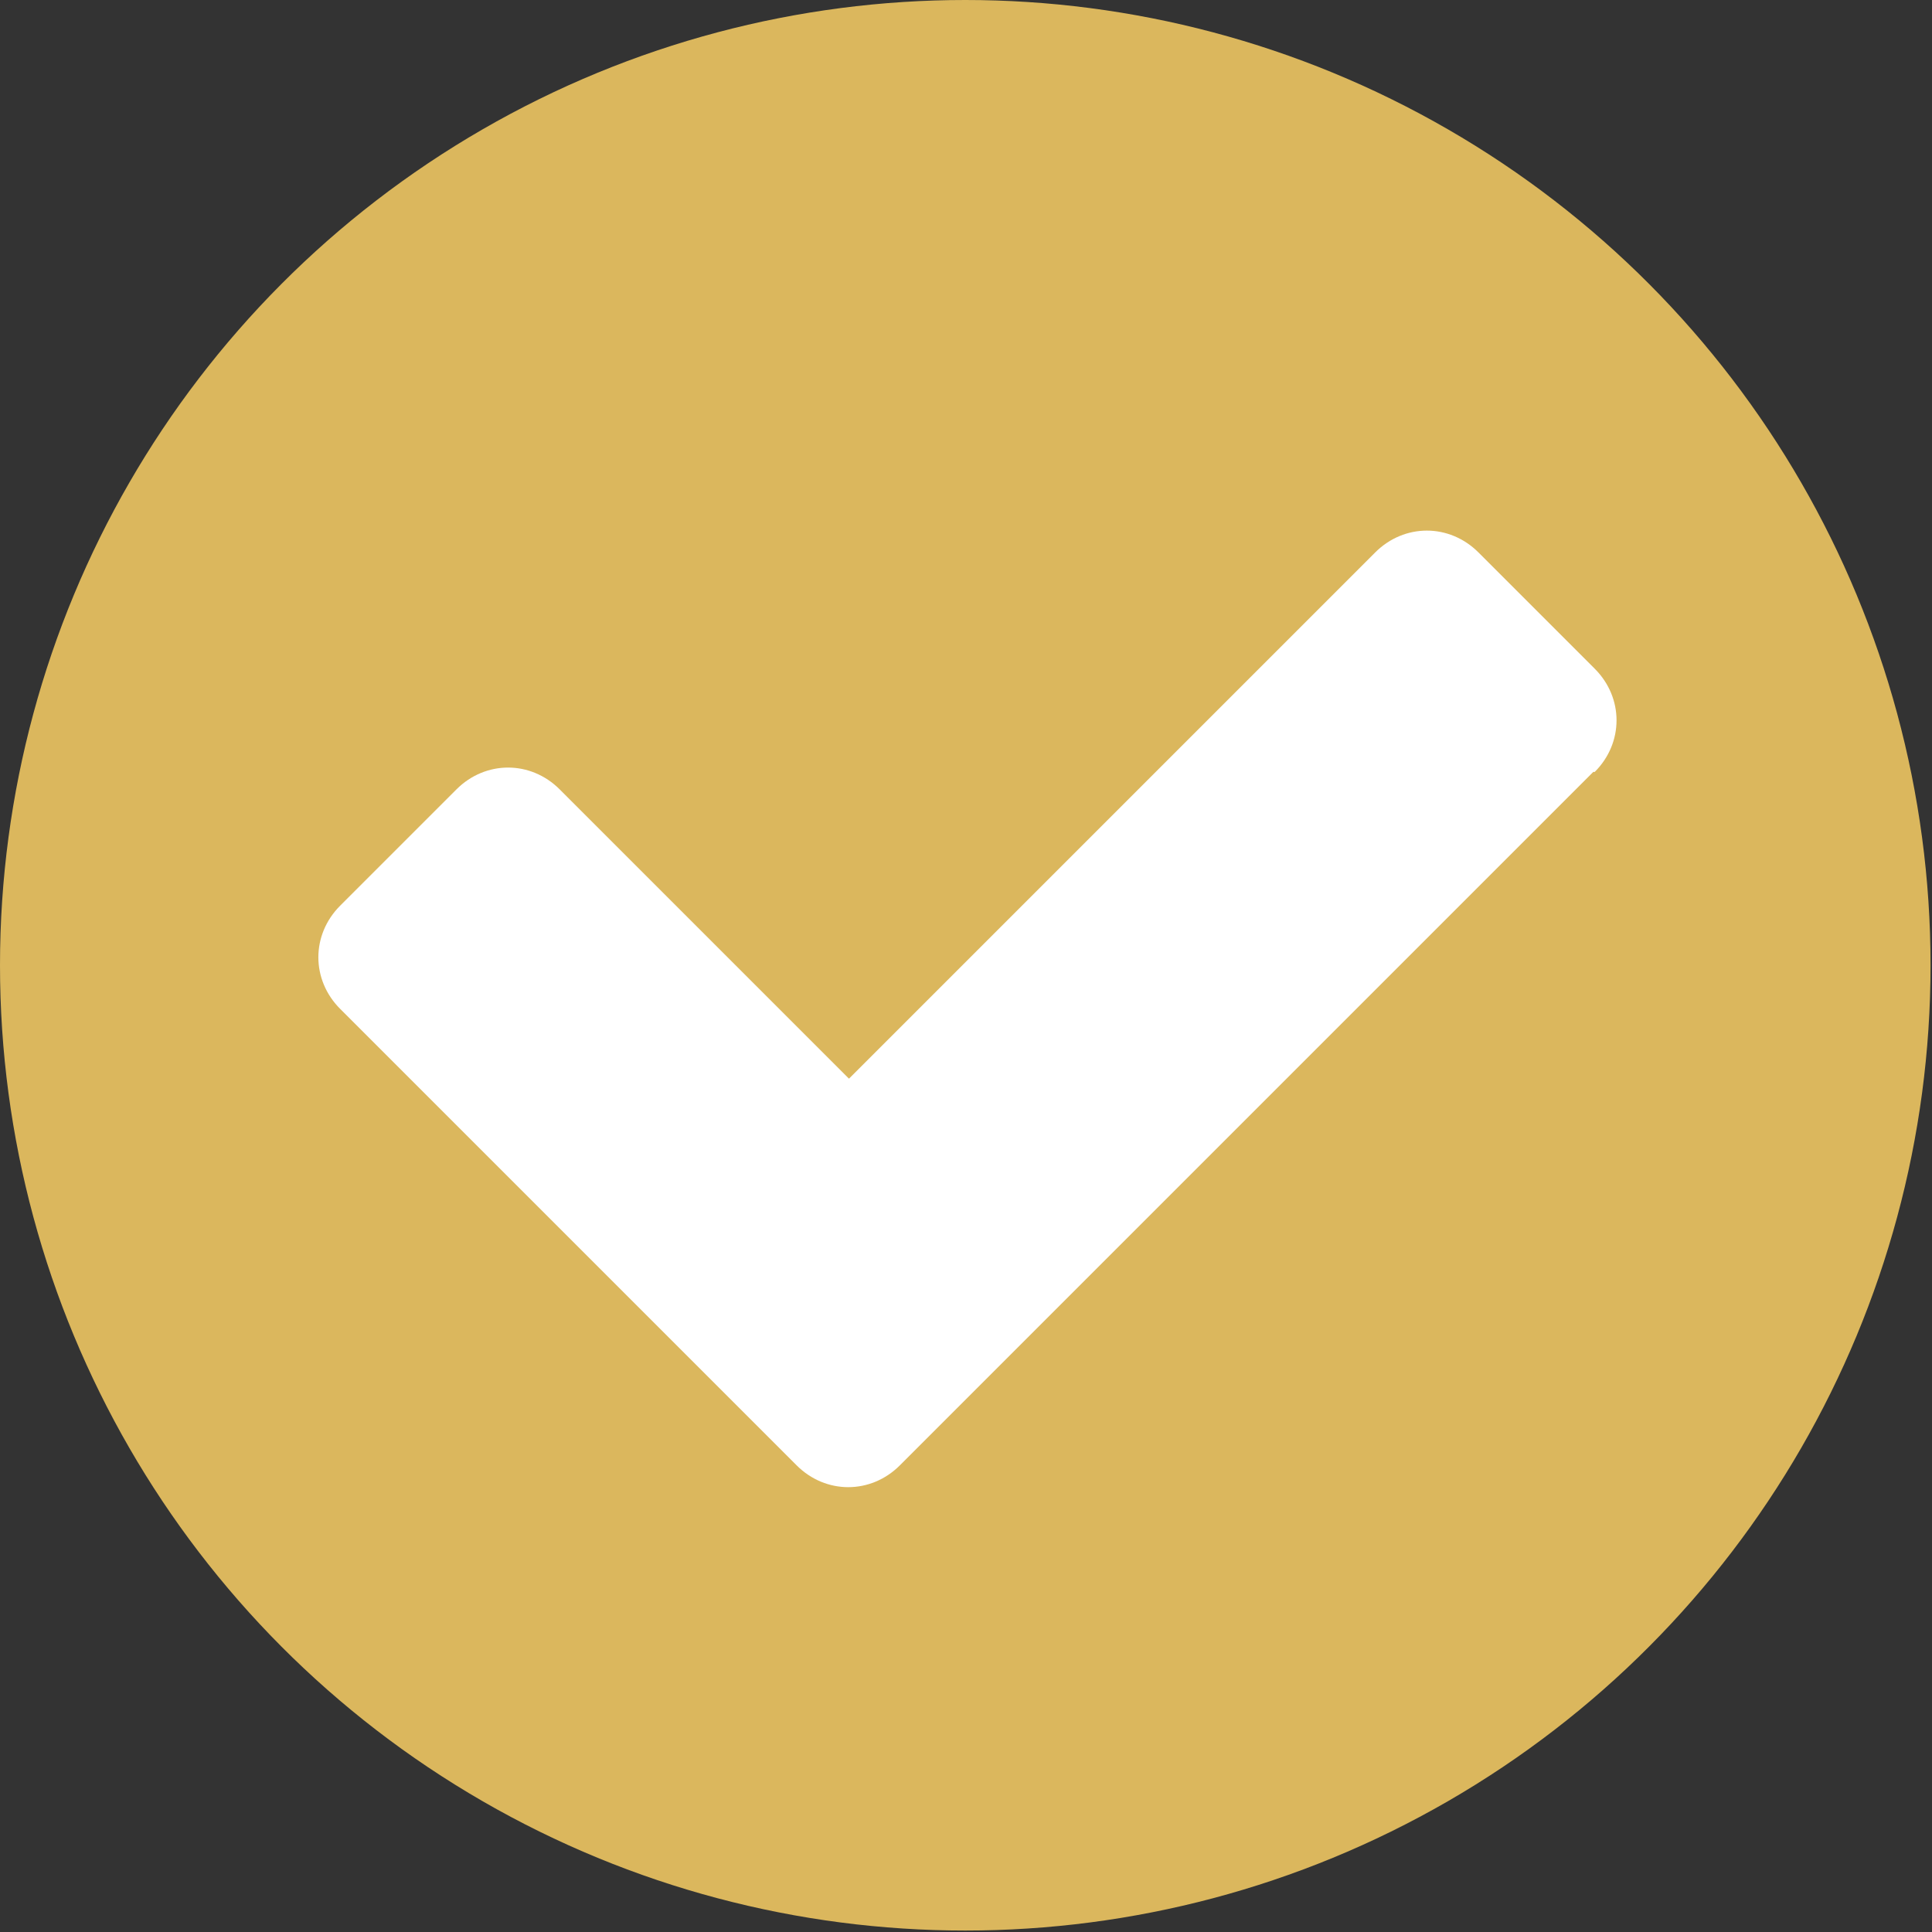 <svg id="Camada_2" data-name="Camada 2" xmlns="http://www.w3.org/2000/svg" viewBox="0 0 13.29 13.29">
  <rect x="0" y="0" width="13.29" height="13.29" fill="#333333" stroke="none"/>
  <defs>
    <style>
      .cls-1 {
        fill: #dbb75d;
      }

      .cls-2 {
        fill: #fff;
      }
    </style>
  </defs>
  <g id="Camada_1-2" data-name="Camada 1">
    <g>
      <circle class="cls-1" cx="6.64" cy="6.64" r="6.64"></circle>
      <path class="cls-2" d="M10.96,5.31l-4.77,4.77c-.2.2-.51.2-.71,0l-3.14-3.14c-.2-.2-.2-.51,0-.71l.8-.8c.2-.2.51-.2.71,0l1.99,1.99,3.62-3.62c.2-.2.51-.2.71,0l.8.8c.2.2.2.51,0,.71Z"></path>
    </g>
  </g>
</svg>